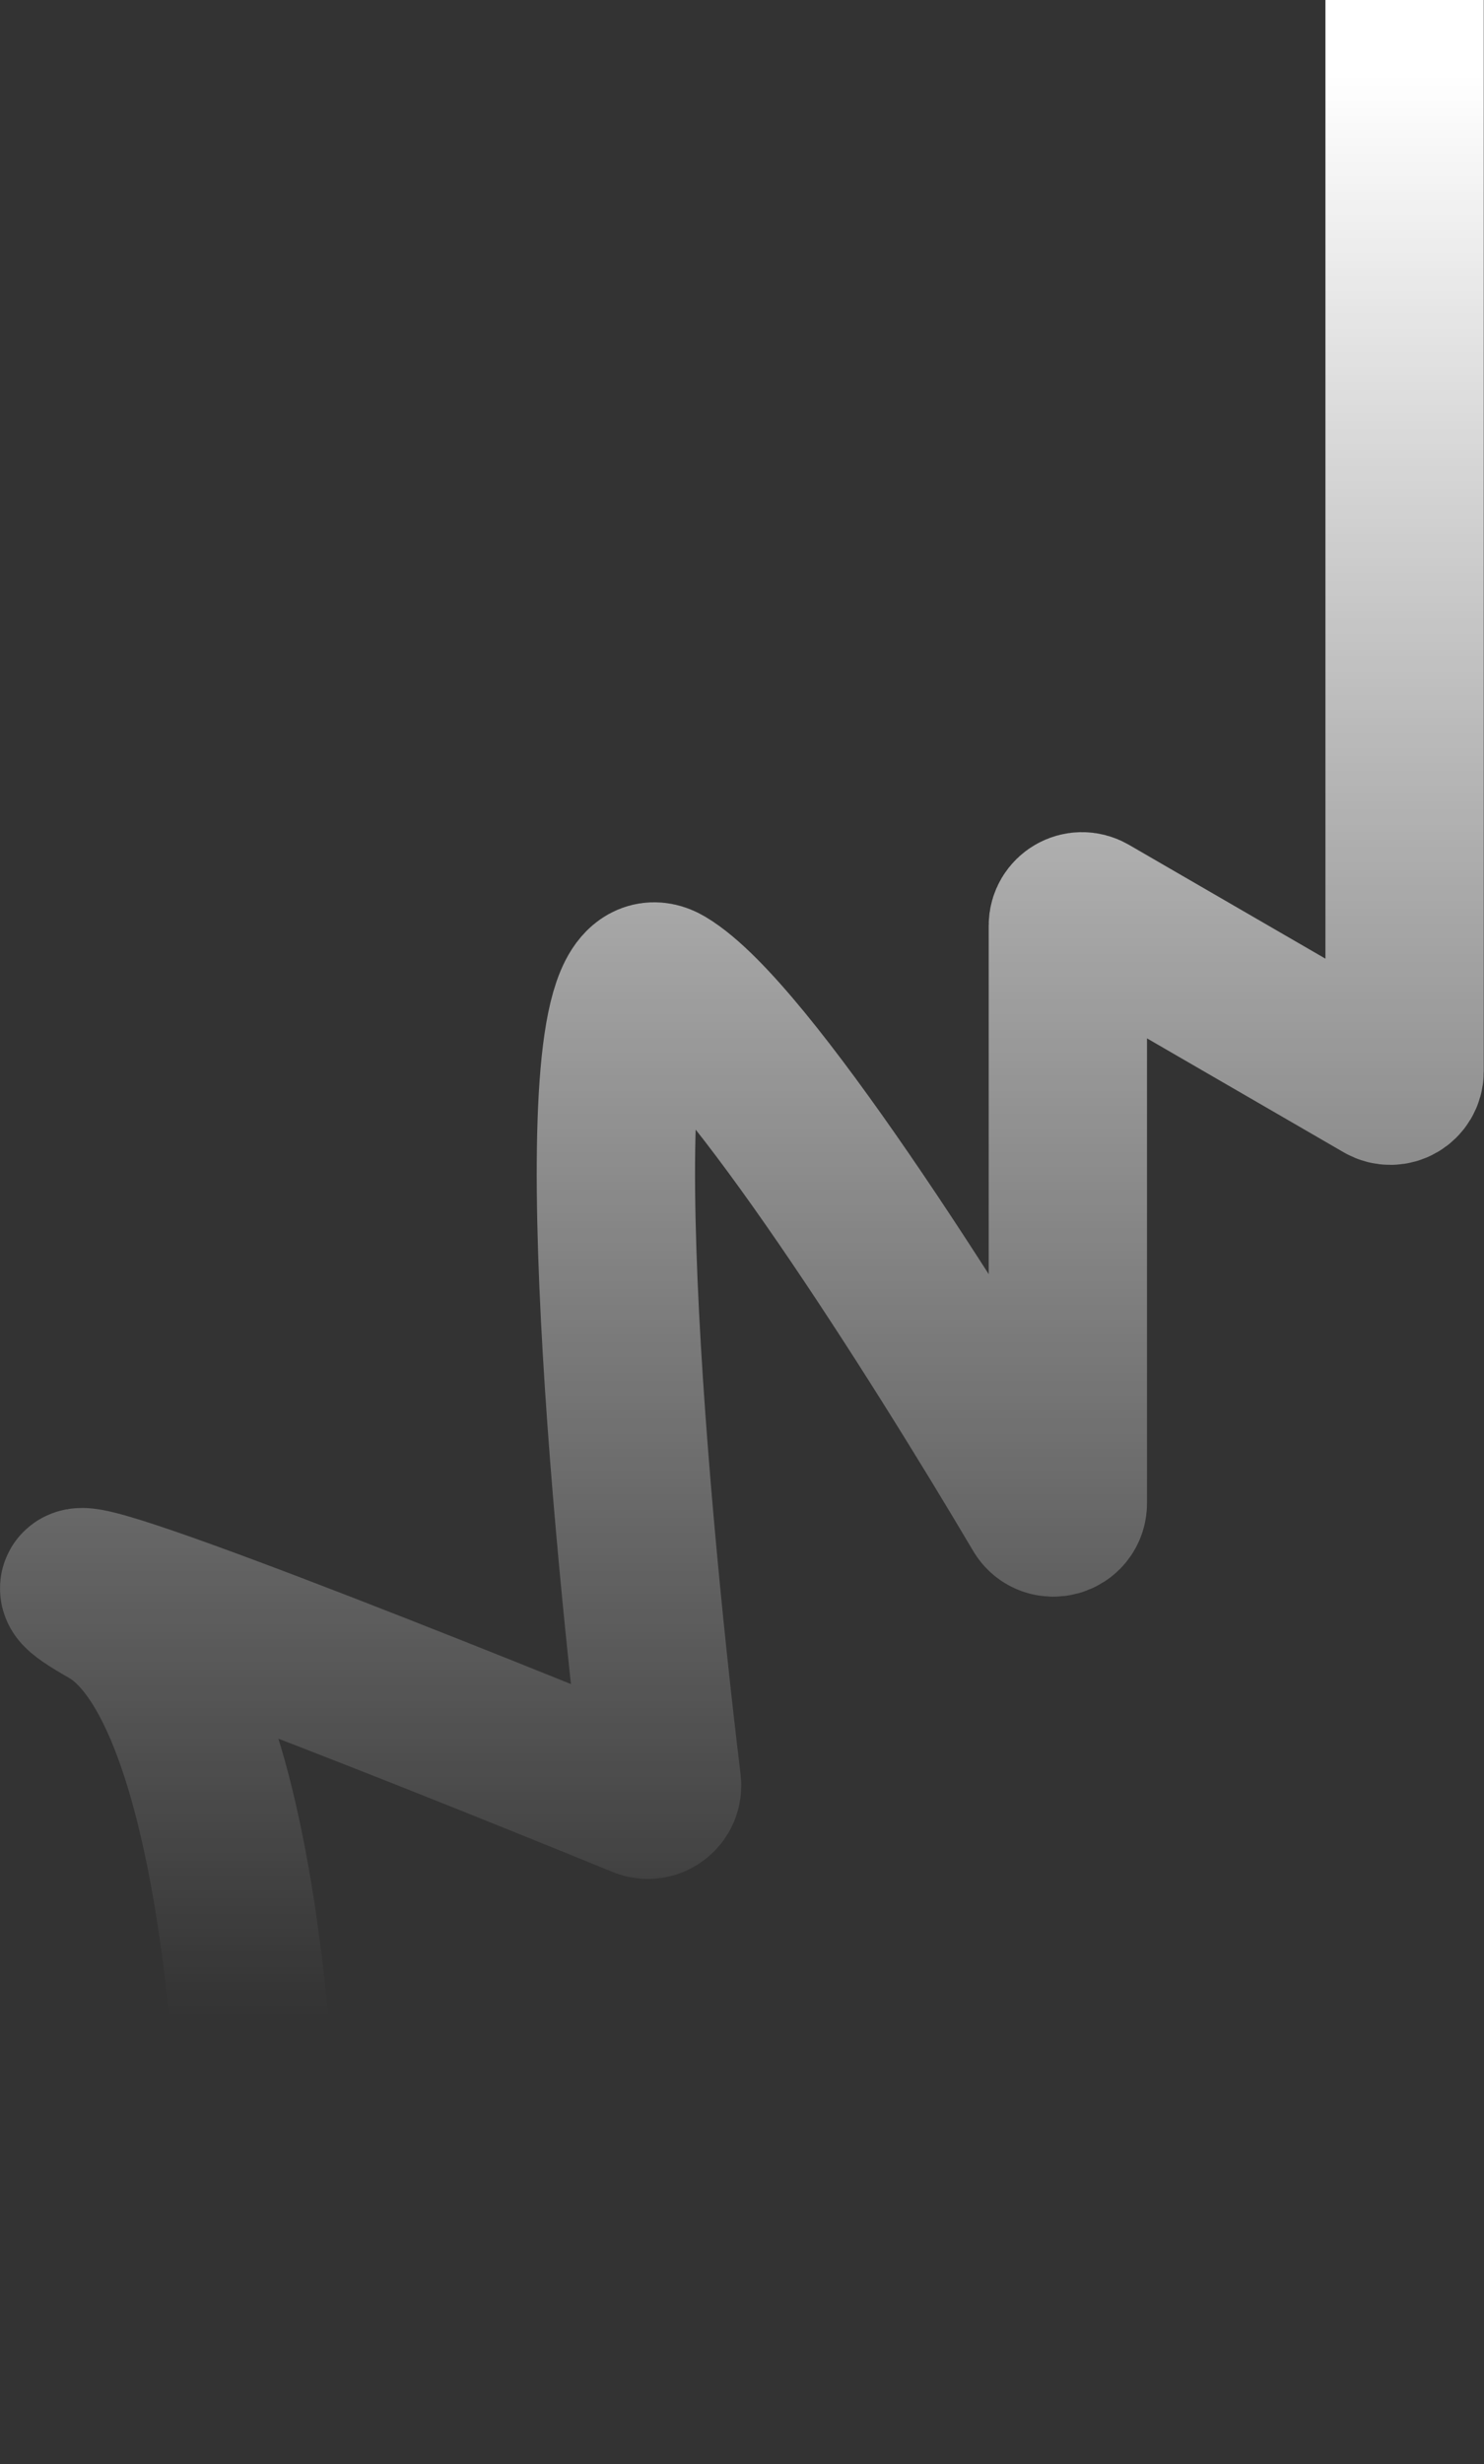 <?xml version="1.0" encoding="UTF-8"?> <svg xmlns="http://www.w3.org/2000/svg" width="628" height="1042" viewBox="0 0 628 1042" fill="none"><rect x="0" y="0" width="628" height="1042" fill="#333333" stroke="none"/><path d="M109.392 1040C114.559 935.165 109.092 716.499 45.892 680.499C-15.444 645.56 165.352 717.057 271.898 760.611C276.149 762.349 280.695 758.904 280.142 754.345C264.612 626.432 244.785 394.69 281.392 416.499C315.861 437.035 395.828 563.075 440.62 638.75C443.745 644.03 451.891 641.781 451.891 635.645V391.407C451.891 386.785 456.897 383.898 460.897 386.214L585.384 458.286C589.384 460.602 594.391 457.715 594.391 453.093V0" stroke="url(#paint0_linear_80_132)" stroke-width="67"></path><defs><linearGradient id="paint0_linear_80_132" x1="313.945" y1="0" x2="313.945" y2="1040" gradientUnits="userSpaceOnUse"><stop offset="0.03" stop-color="white"></stop><stop offset="0.82" stop-color="white" stop-opacity="0"></stop></linearGradient></defs></svg> 